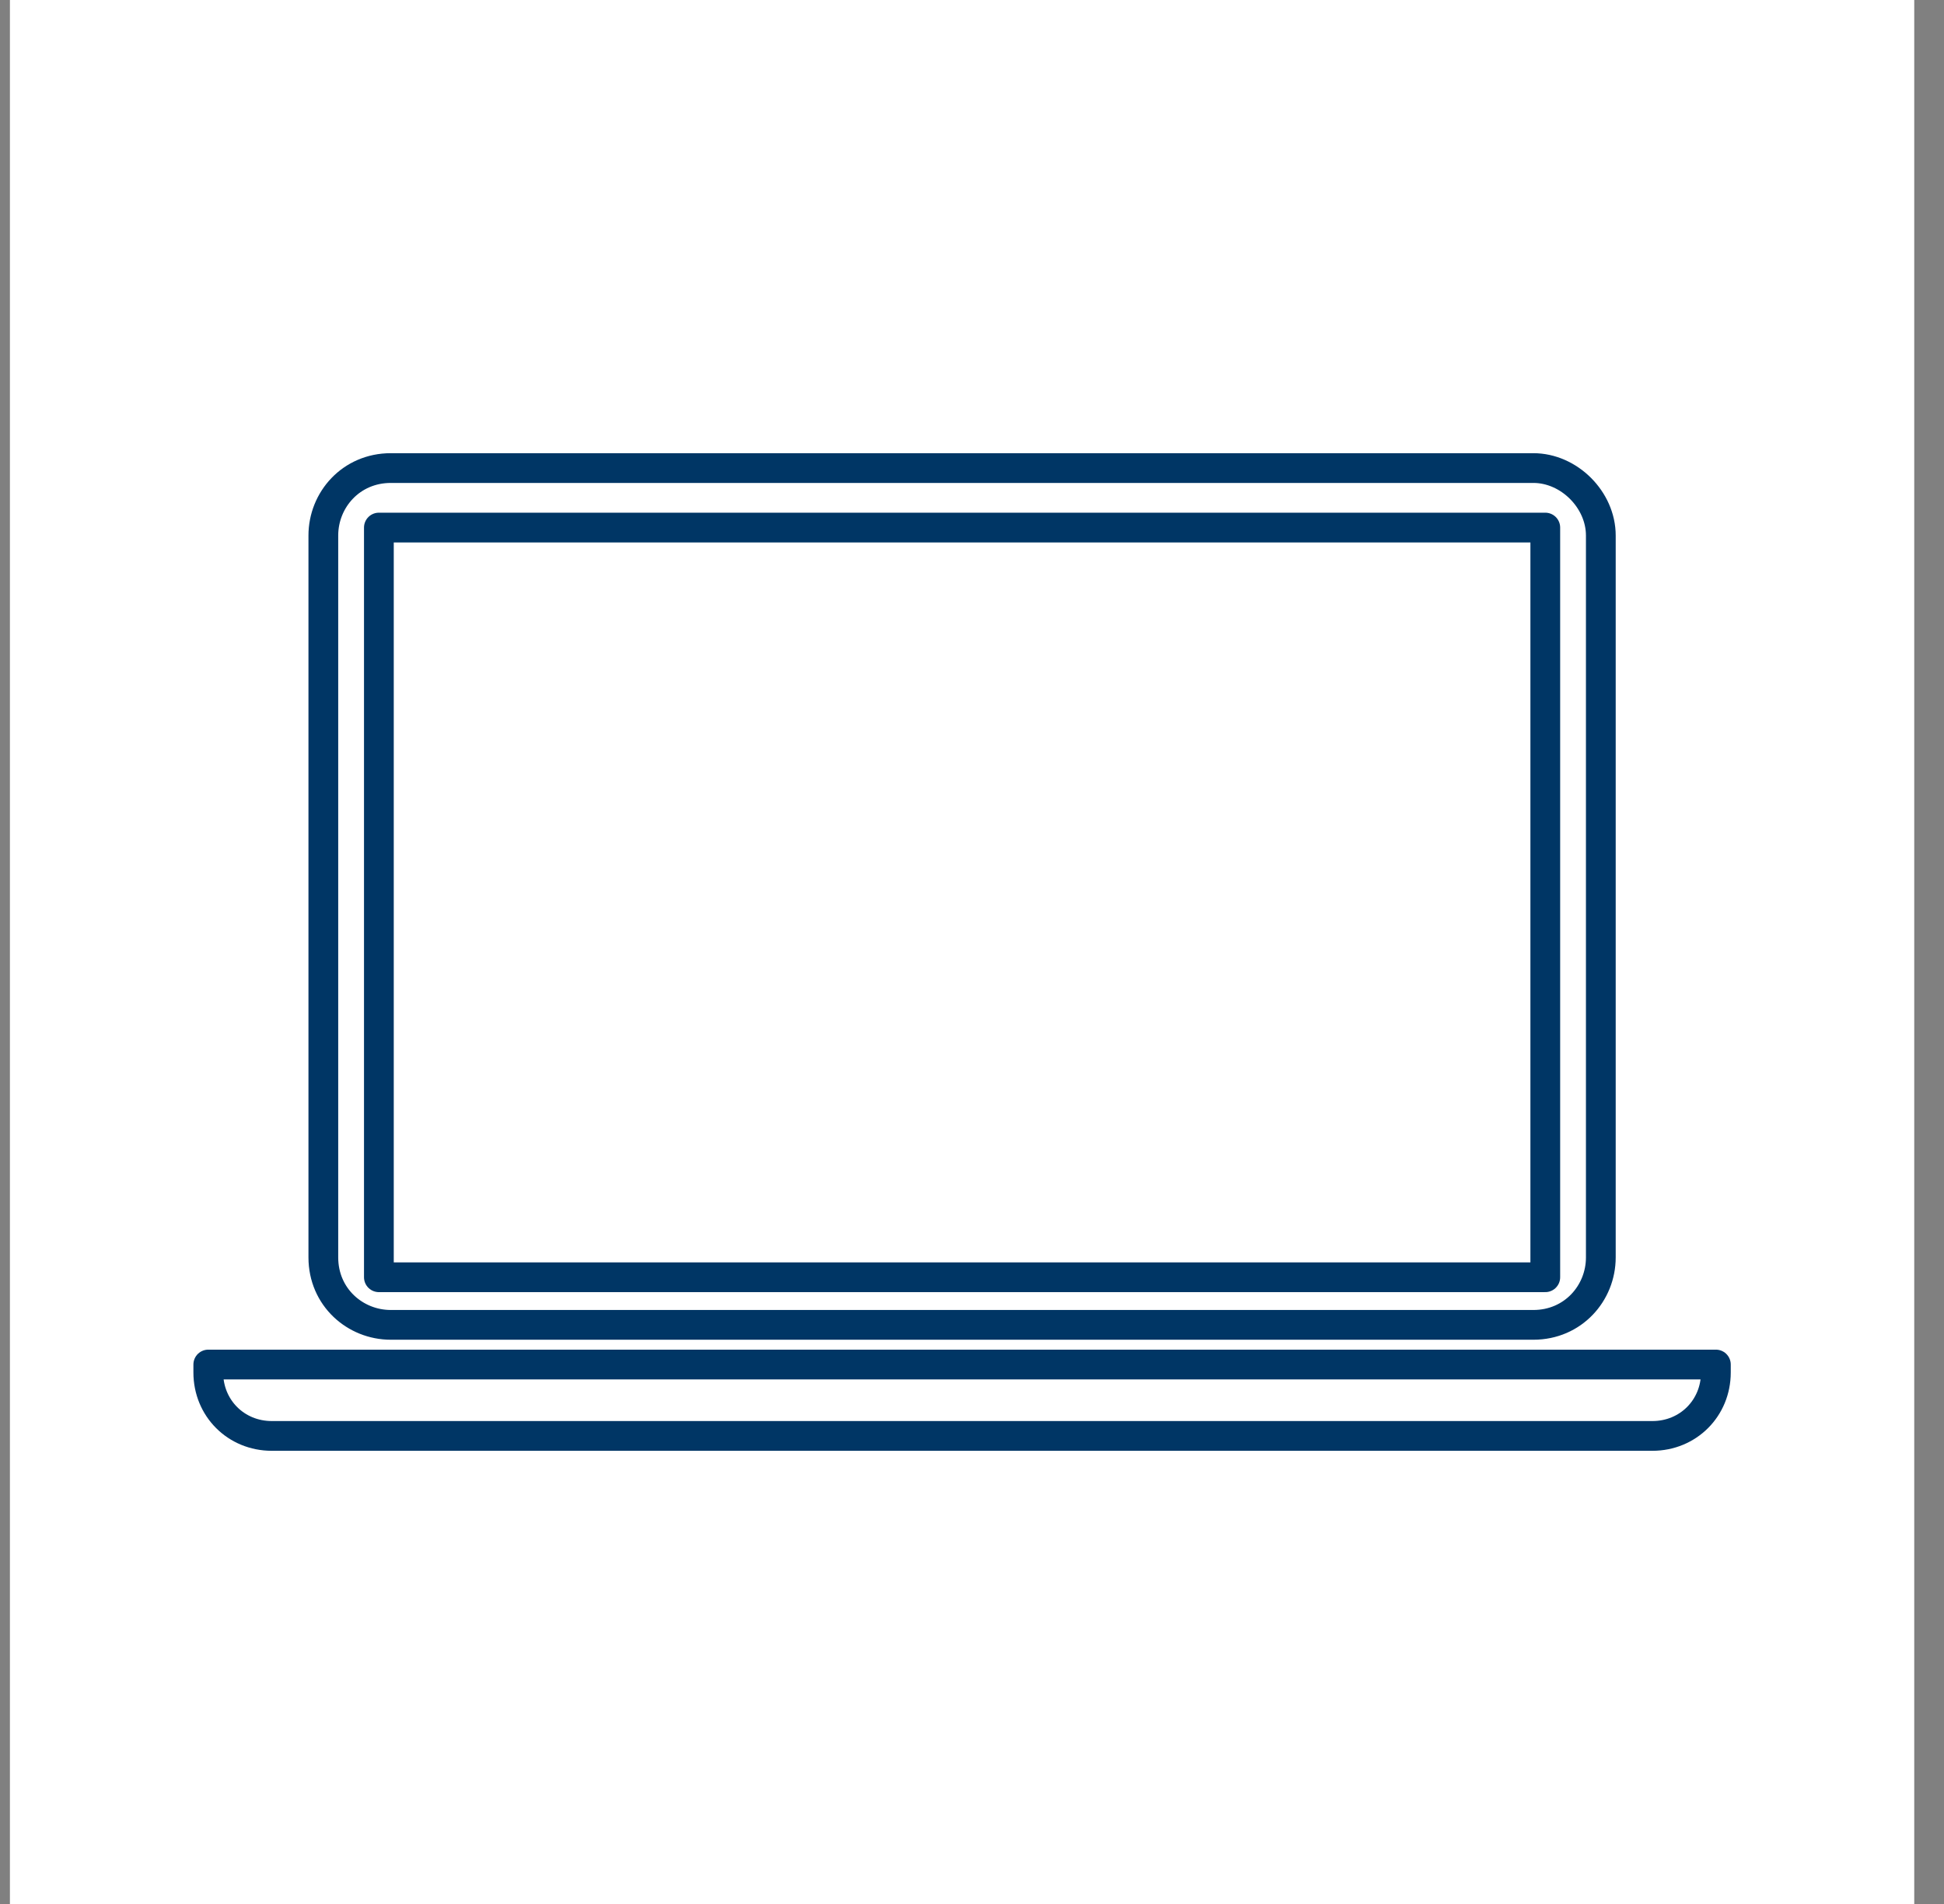 <svg width="49" height="48" viewBox="0 0 49 48" fill="none" xmlns="http://www.w3.org/2000/svg">
<rect x="0" y="0" width="49" height="48" fill="#808080" stroke="none"/>
<rect width="48" height="48" transform="translate(0.25)" fill="white"/>
<path d="M38.65 11.8H9.85C8.85 11.8 8.15 12.6 8.15 13.5V31.7C8.15 32.7 8.95 33.4 9.85 33.4H38.65C39.65 33.4 40.35 32.6 40.35 31.7V13.5C40.35 12.6 39.55 11.8 38.65 11.8Z" stroke="#003665" stroke-width="0.75" stroke-miterlimit="10" stroke-linecap="round" stroke-linejoin="round"/>
<path d="M41.65 36.2H6.85C5.95 36.2 5.25 35.5 5.25 34.6V34.4H43.25V34.6C43.25 35.5 42.55 36.2 41.65 36.2Z" stroke="#003665" stroke-width="0.75" stroke-miterlimit="10" stroke-linecap="round" stroke-linejoin="round"/>
<path d="M38.95 13.3H9.55V32.2H38.95V13.3Z" stroke="#003665" stroke-width="0.75" stroke-miterlimit="10" stroke-linecap="round" stroke-linejoin="round"/>
</svg>
